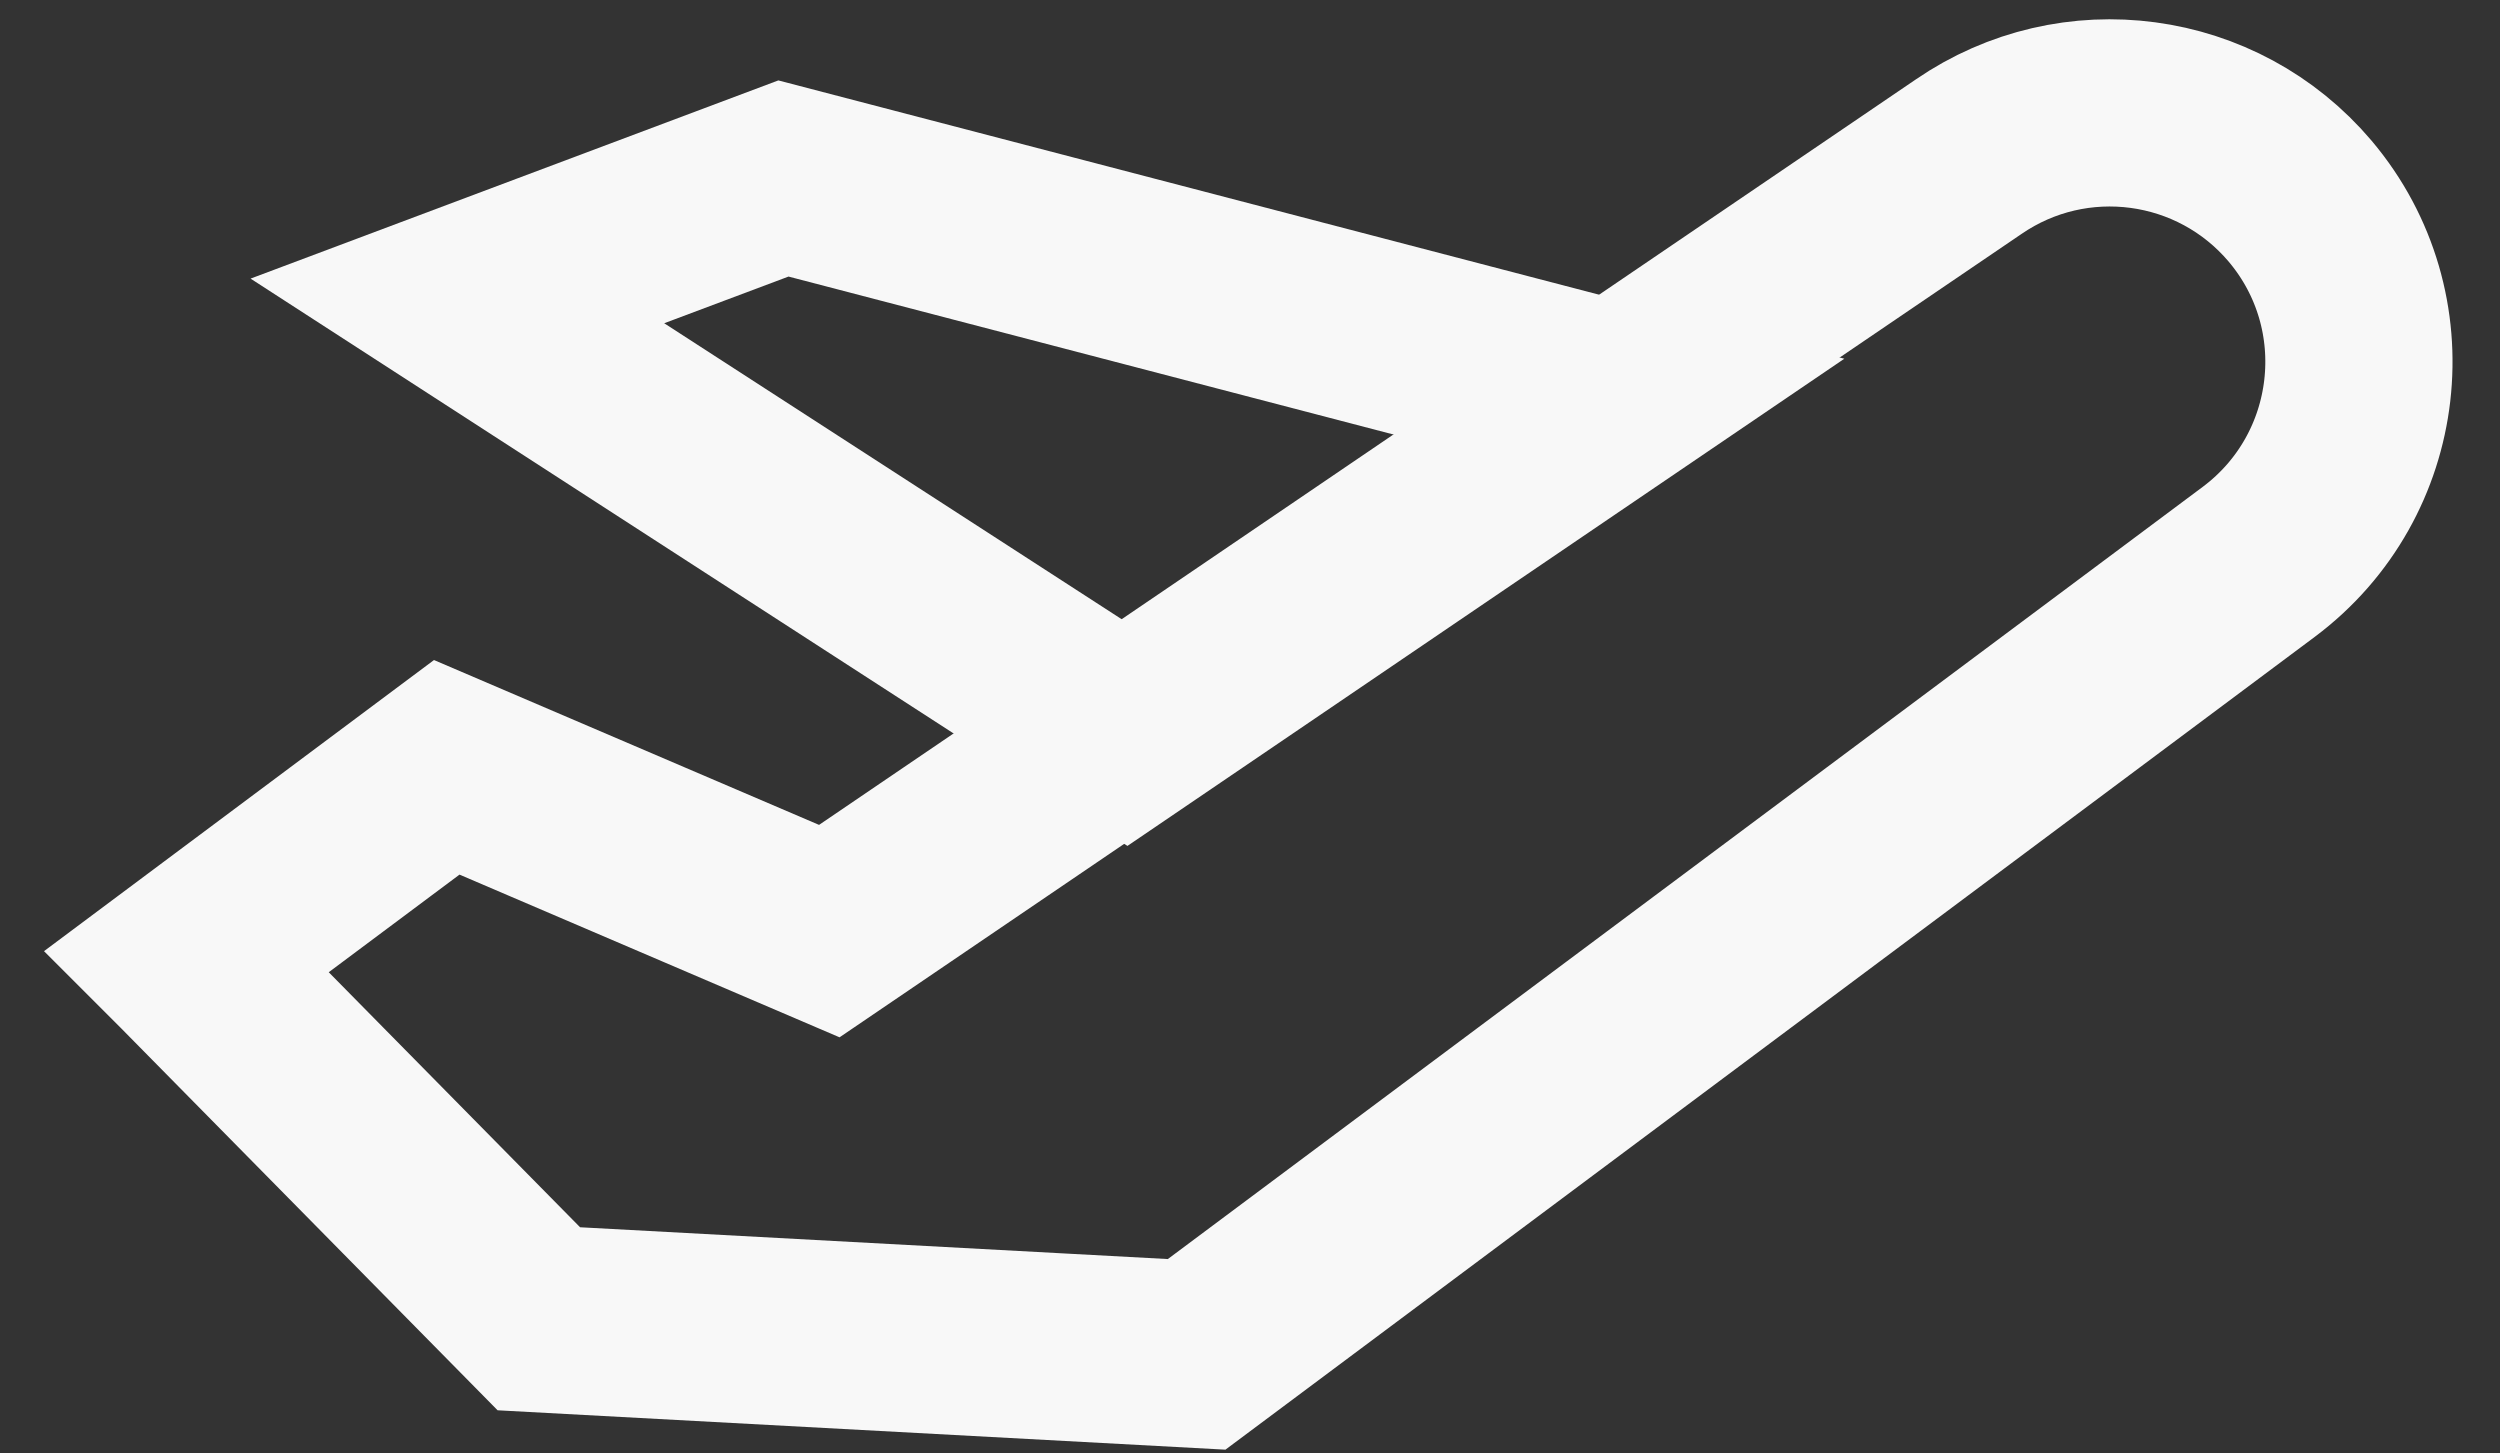 <svg width="43" height="25" viewBox="0 0 43 25" fill="none" xmlns="http://www.w3.org/2000/svg">
<rect x="0" y="0" width="43" height="25" fill="#333333" stroke="none"/>
<path d="M27.884 6.832L13.475 3.07L7.867 5.176L19.37 12.618L27.884 6.832Z" stroke="#F8F8F8" stroke-width="3.22" stroke-miterlimit="10"/>
<path d="M3.211 16.537L7.684 13.198L14.264 16.015L33.858 2.697C35.676 1.447 38.142 1.78 39.564 3.462C41.157 5.352 40.824 8.186 38.853 9.662L20.582 23.295L9.268 22.683L3.22 16.546L3.211 16.537Z" stroke="#F8F8F8" stroke-width="3.22" stroke-miterlimit="10"/>
</svg>
